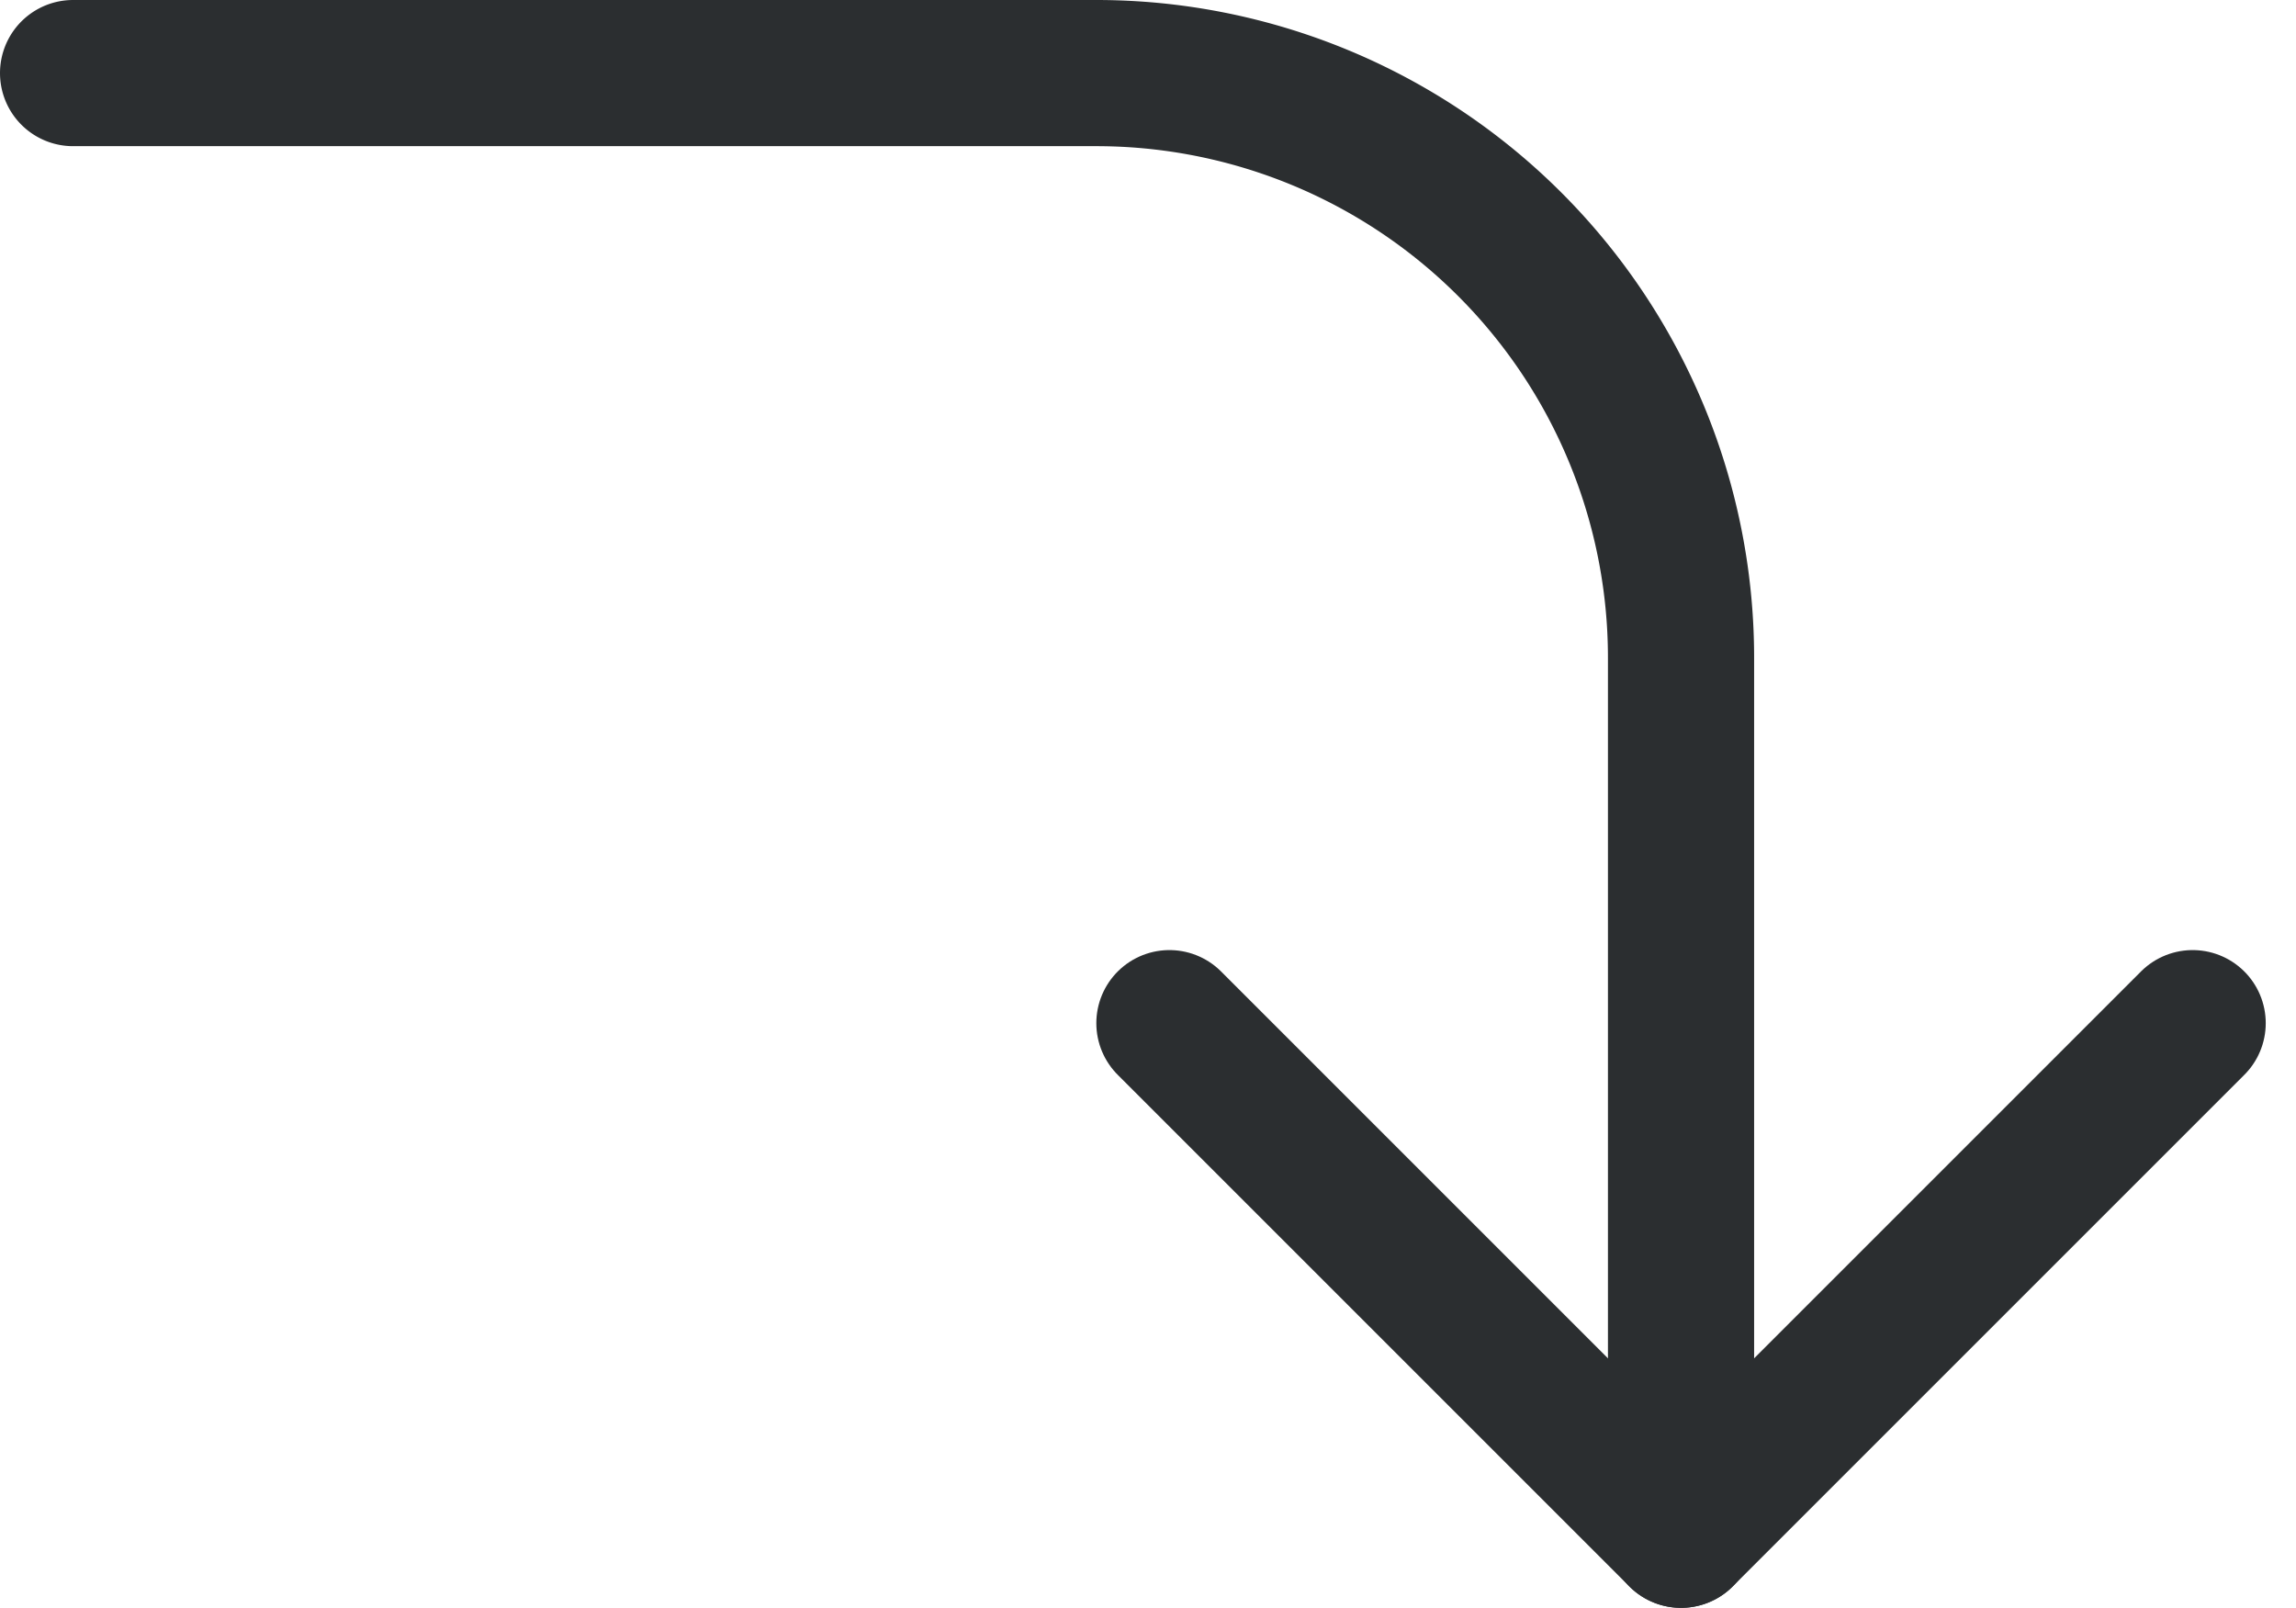 <svg xmlns="http://www.w3.org/2000/svg" width="15.707" height="11" viewBox="0 0 15.707 11">
  <g id="long-arrow-right-down" transform="translate(-4 -6.5)">
    <path id="Path_122" data-name="Path 122" d="M19,13.5,15.5,17,12,13.5" fill="none" stroke="#2b2e30" stroke-linecap="round" stroke-linejoin="round" stroke-width="1"/>
    <path id="Path_123" data-name="Path 123" d="M15.5,17V11a4,4,0,0,0-4-4h-7" fill="none" stroke="#2b2e30" stroke-linecap="round" stroke-linejoin="round" stroke-width="1"/>
  </g>
</svg>
